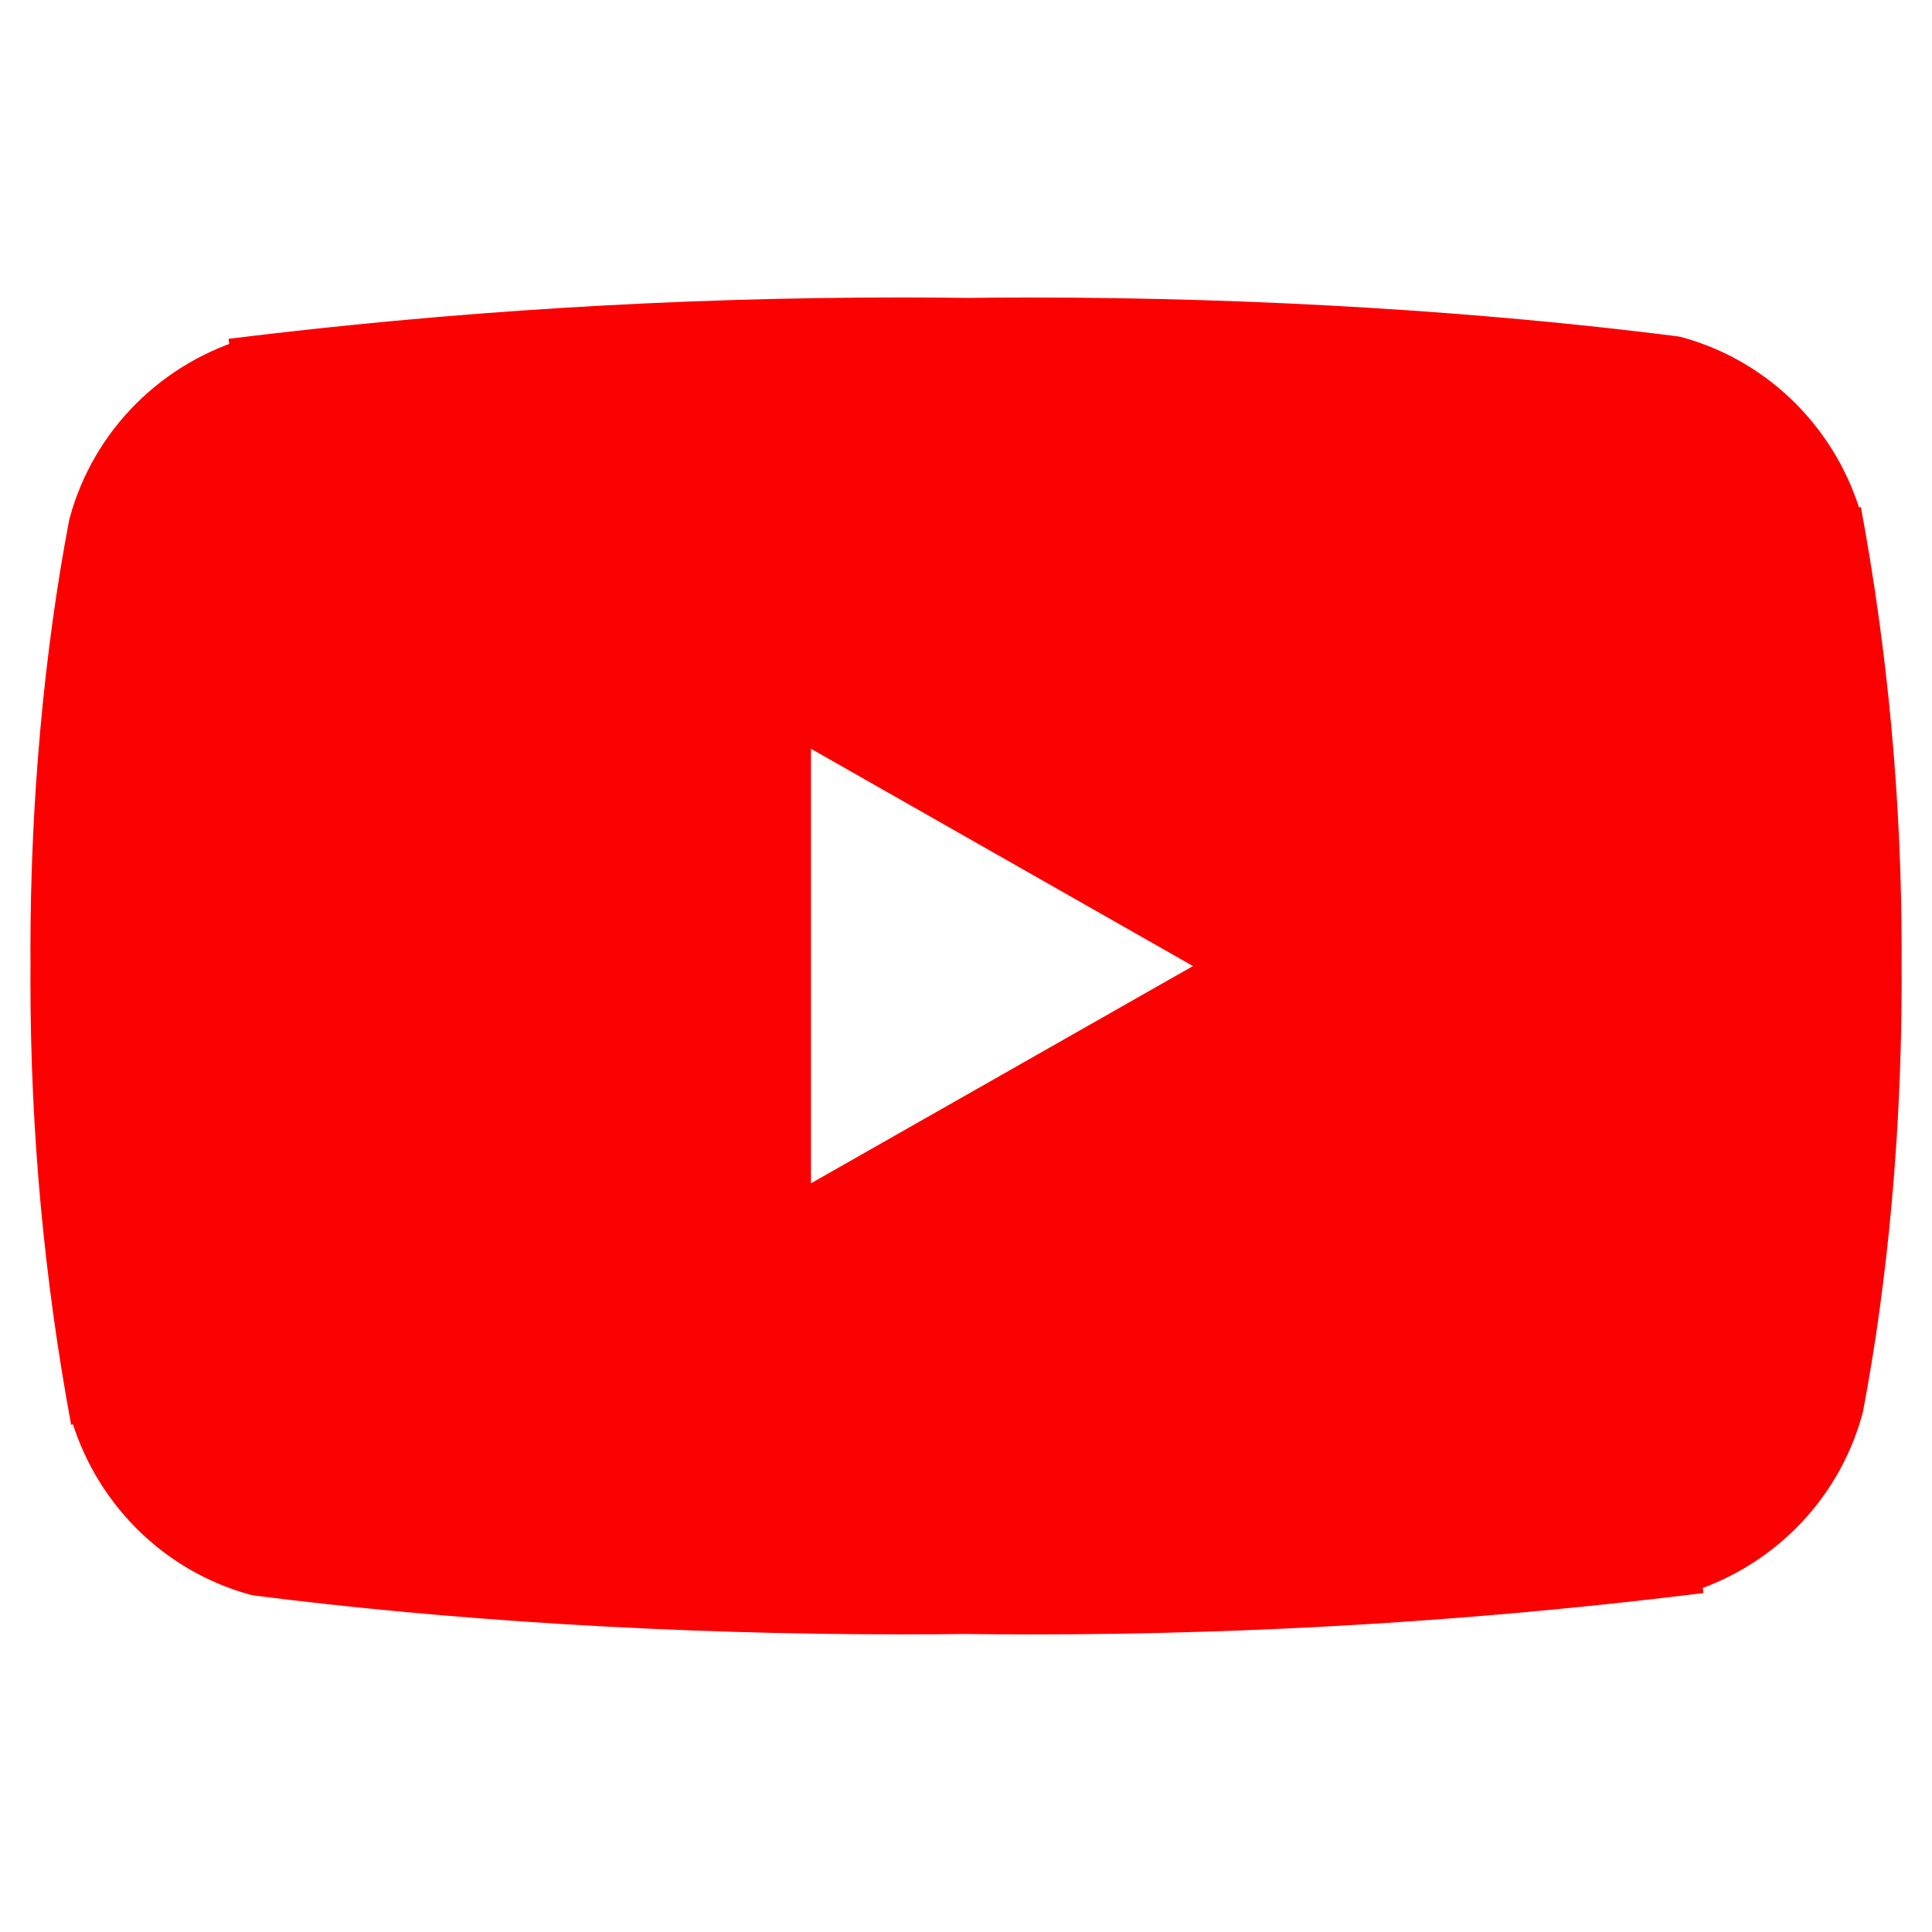 <!DOCTYPE svg PUBLIC "-//W3C//DTD SVG 1.1//EN" "http://www.w3.org/Graphics/SVG/1.1/DTD/svg11.dtd">
<!-- Uploaded to: SVG Repo, www.svgrepo.com, Transformed by: SVG Repo Mixer Tools -->
<svg fill="#fa0000" width="800px" height="800px" viewBox="0 0 32 32" version="1.1" xmlns="http://www.w3.org/2000/svg" stroke="#fa0000">
<g id="SVGRepo_bgCarrier" stroke-width="0"/>
<g id="SVGRepo_tracerCarrier" stroke-linecap="round" stroke-linejoin="round"/>
<g id="SVGRepo_iconCarrier"> <title>youtube</title> <path d="M12.932 20.459v-8.917l7.839 4.459zM30.368 8.735c-0.354-1.301-1.354-2.307-2.625-2.663l-0.027-0.006c-3.193-0.406-6.886-0.638-10.634-0.638-0.381 0-0.761 0.002-1.14 0.007l0.058-0.001c-0.322-0.004-0.701-0.007-1.082-0.007-3.748 0-7.443 0.232-11.070 0.681l0.434-0.044c-1.297 0.363-2.297 1.368-2.644 2.643l-0.006 0.026c-0.4 2.109-0.628 4.536-0.628 7.016 0 0.088 0 0.176 0.001 0.263l-0-0.014c-0 0.074-0.001 0.162-0.001 0.25 0 2.48 0.229 4.906 0.666 7.259l-0.038-0.244c0.354 1.301 1.354 2.307 2.625 2.663l0.027 0.006c3.193 0.406 6.886 0.638 10.634 0.638 0.38 0 0.76-0.002 1.14-0.007l-0.058 0.001c0.322 0.004 0.702 0.007 1.082 0.007 3.749 0 7.443-0.232 11.070-0.681l-0.434 0.044c1.298-0.362 2.298-1.368 2.646-2.643l0.006-0.026c0.399-2.109 0.627-4.536 0.627-7.015 0-0.088-0-0.176-0.001-0.263l0 0.013c0-0.074 0.001-0.162 0.001-0.25 0-2.48-0.229-4.906-0.666-7.259l0.038 0.244z"/> </g>
</svg>